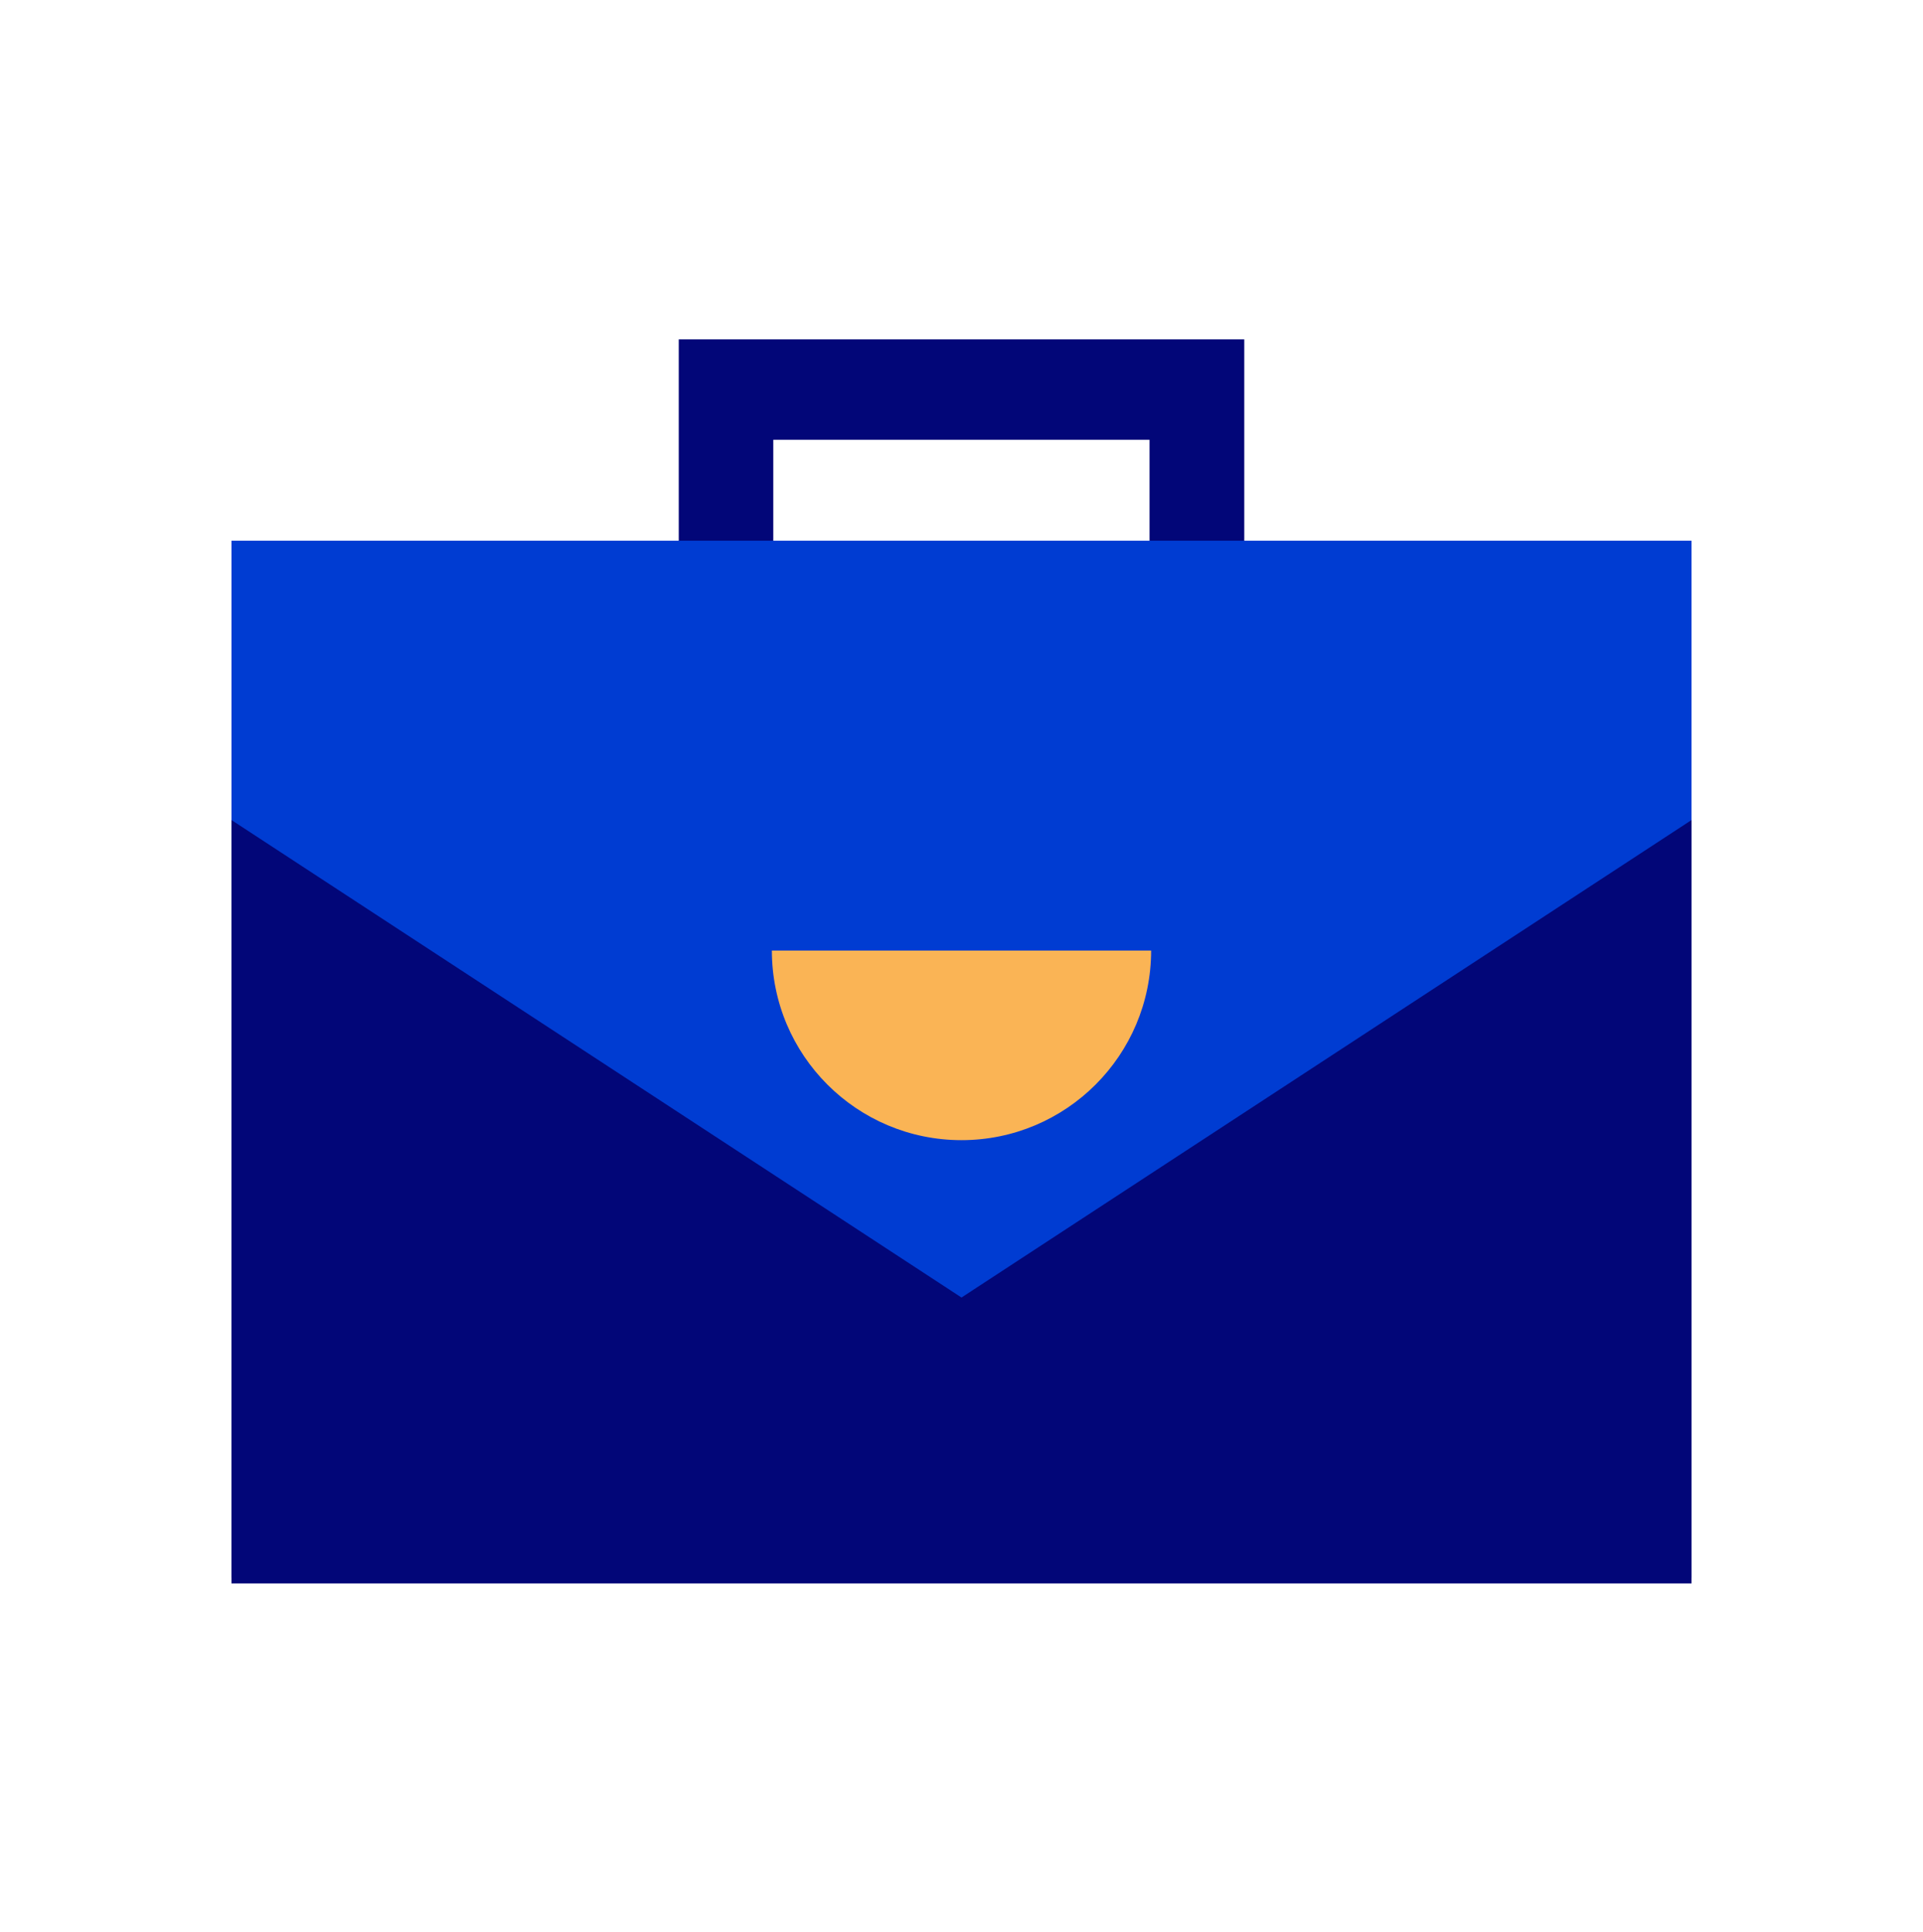 <svg width="200" height="201" viewBox="0 0 200 201" fill="none" xmlns="http://www.w3.org/2000/svg">
<path d="M129.408 74.725H70.593V35.299H129.408V74.725ZM80.426 64.873H119.556V45.743H80.426V64.873Z" fill="#020678"/>
<path d="M175.926 56.243H24.074V164.114H175.926V56.243Z" fill="#003CD2"/>
<path d="M119.722 98.873C119.722 109.762 110.889 118.595 100 118.595C89.111 118.595 80.278 109.762 80.278 98.873" fill="#FAB455"/>
<path d="M175.926 164.706V85.299L100 134.965L24.074 85.299V164.706H175.926Z" fill="#020678"/>
</svg>
